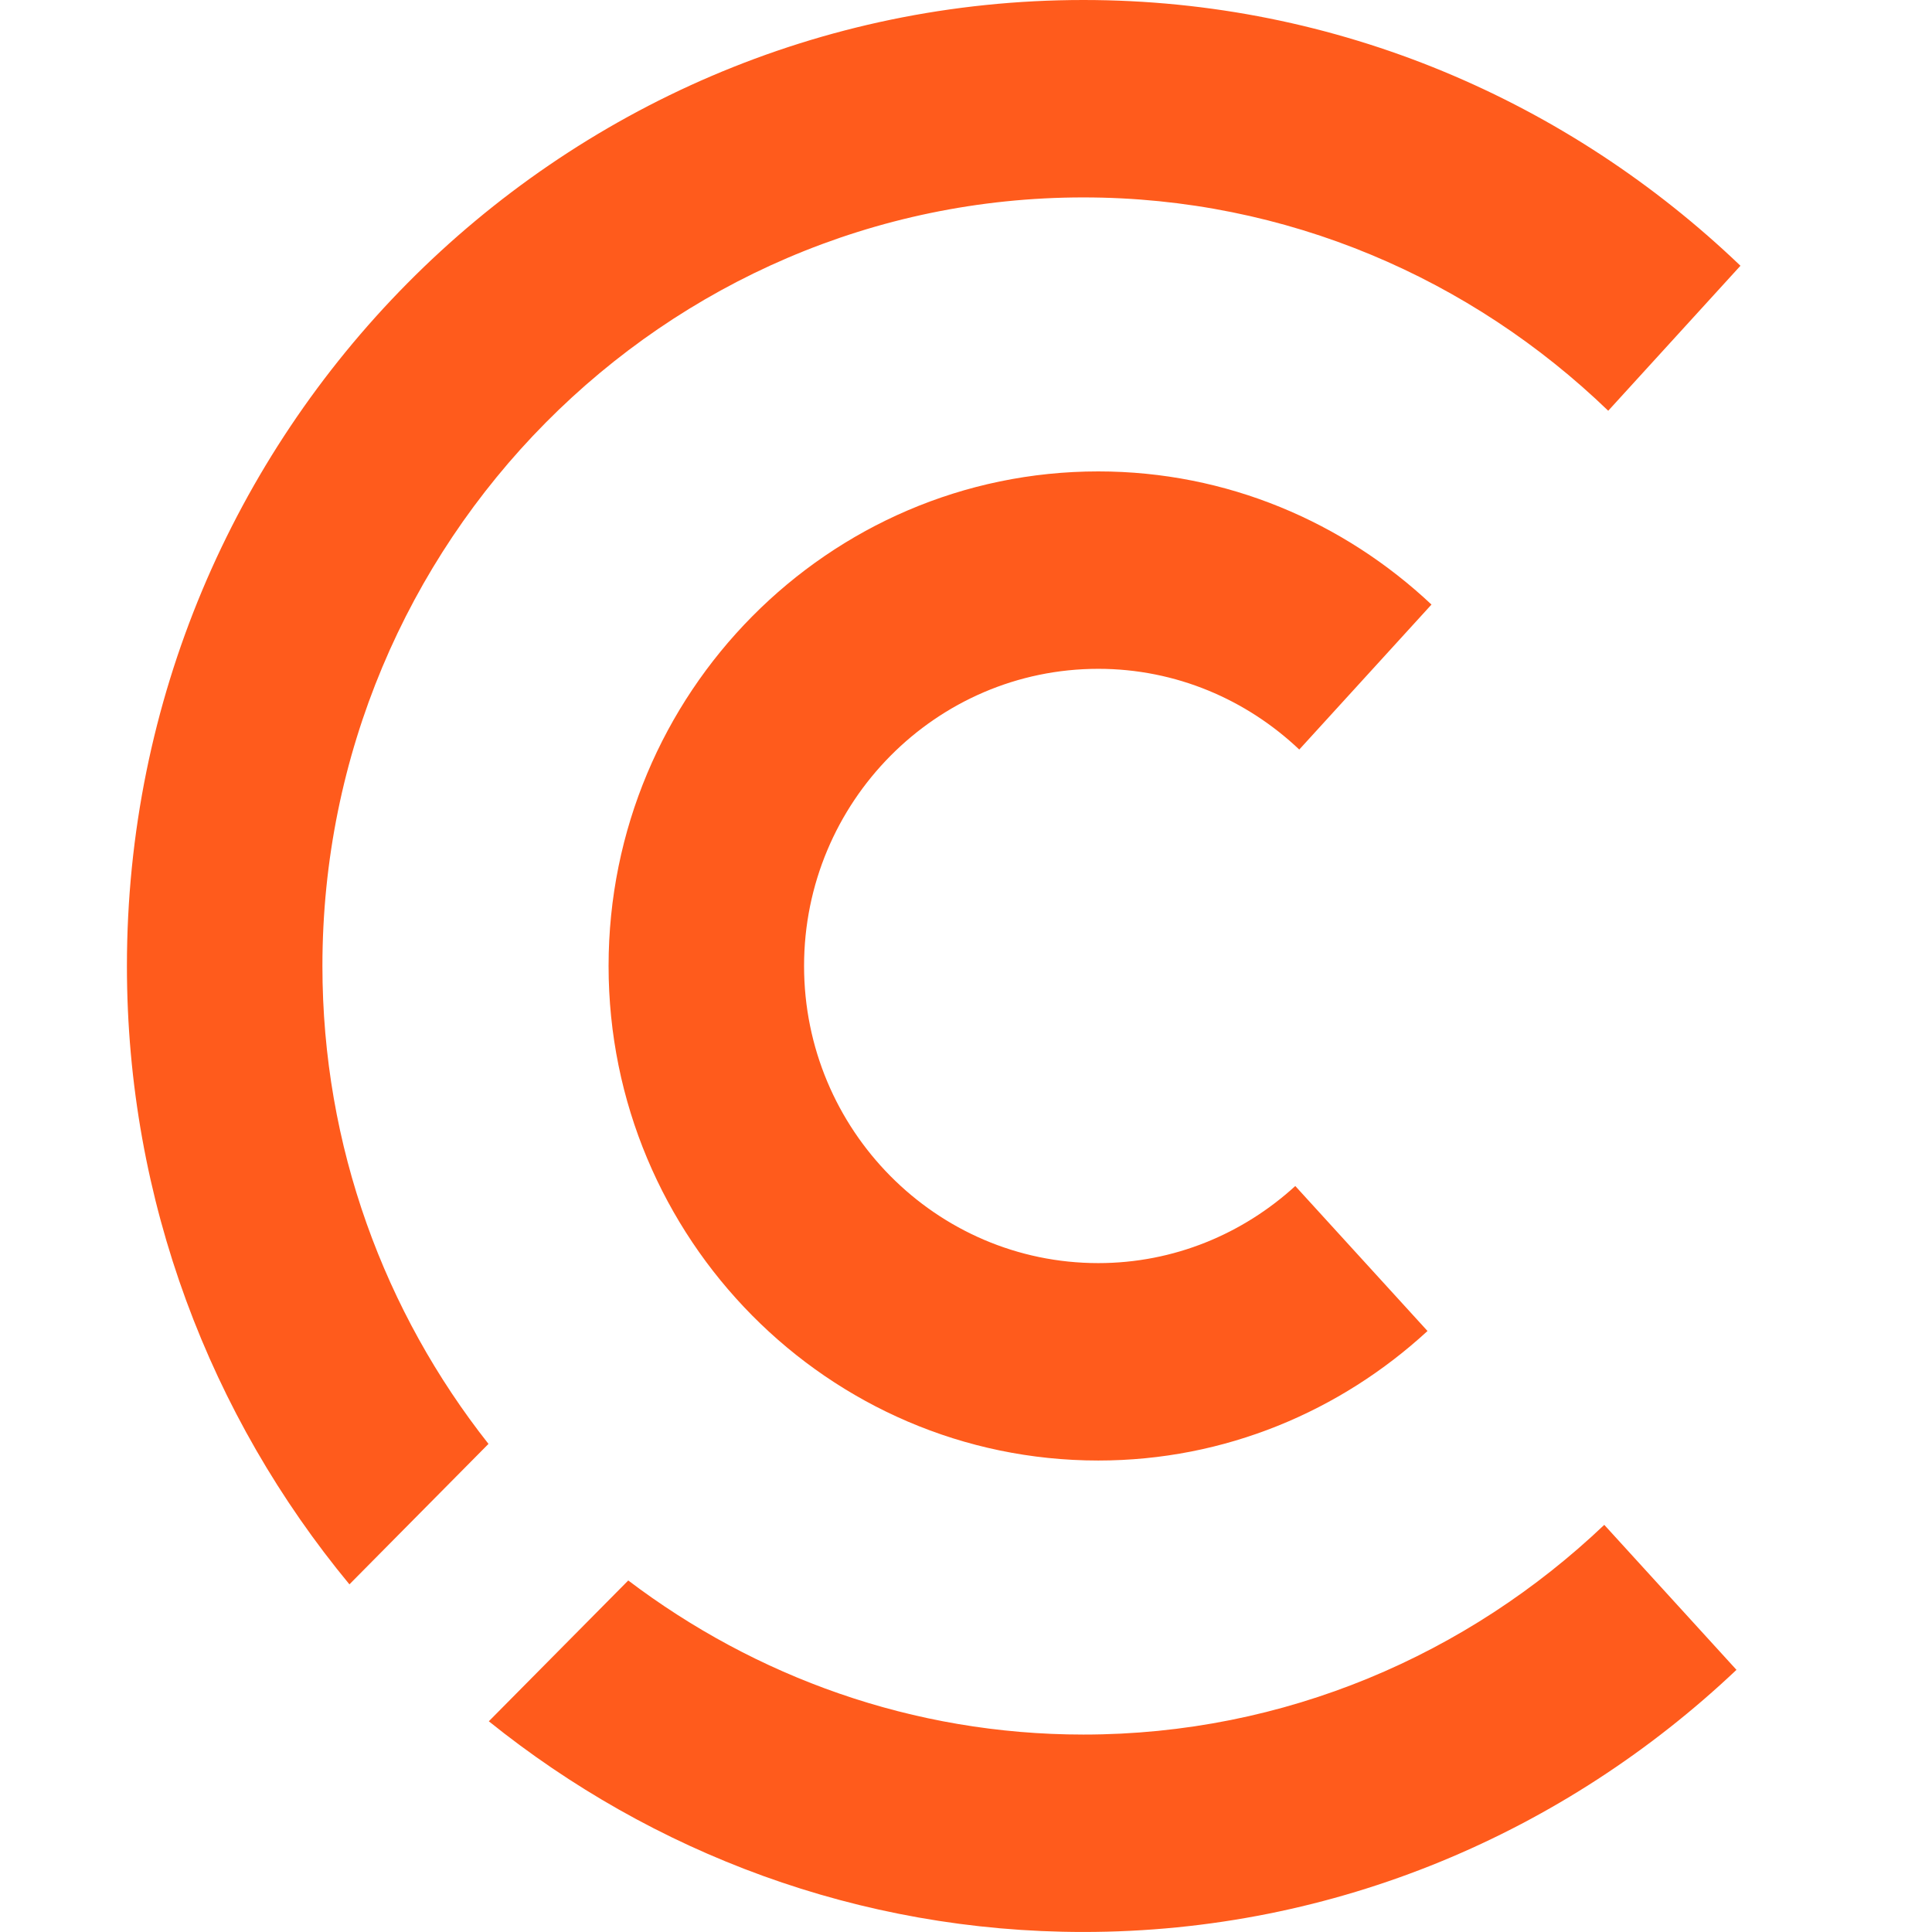 <svg xmlns="http://www.w3.org/2000/svg" width="137" height="137" viewBox="0 0 137 137" fill="none"><path fill-rule="evenodd" clip-rule="evenodd" d="M77.88 47.427C83.393 47.427 88.398 49.613 92.132 53.151L101.508 42.87C95.302 37.032 87.01 33.428 77.88 33.428C58.733 33.428 43.155 49.158 43.155 68.499C43.155 87.835 58.733 103.567 77.88 103.567C86.874 103.567 95.053 100.067 101.226 94.383L91.85 84.102C88.147 87.486 83.256 89.568 77.88 89.568C66.377 89.568 57.017 80.116 57.017 68.499C57.017 56.879 66.377 47.427 77.88 47.427Z" fill="#FF5B1C"></path><path fill-rule="evenodd" clip-rule="evenodd" d="M76.828 122.999C64.717 122.999 53.565 118.902 44.55 112.073L34.663 122.058C46.253 131.382 60.892 136.998 76.828 136.998C94.737 136.998 110.999 129.901 123.135 118.41L113.76 108.129C104.095 117.321 91.12 122.999 76.828 122.999Z" fill="#FF5B1C"></path><path fill-rule="evenodd" clip-rule="evenodd" d="M34.639 102.388C27.29 93.076 22.863 81.308 22.863 68.501C22.863 38.448 47.071 13.999 76.828 13.999C91.256 13.999 104.348 19.78 114.041 29.127L123.417 18.845C111.252 7.2 94.872 0 76.828 0C39.428 0 9 30.729 9 68.501C9 85.171 14.941 100.456 24.778 112.348L34.639 102.388Z" fill="#FF5B1C"></path></svg>